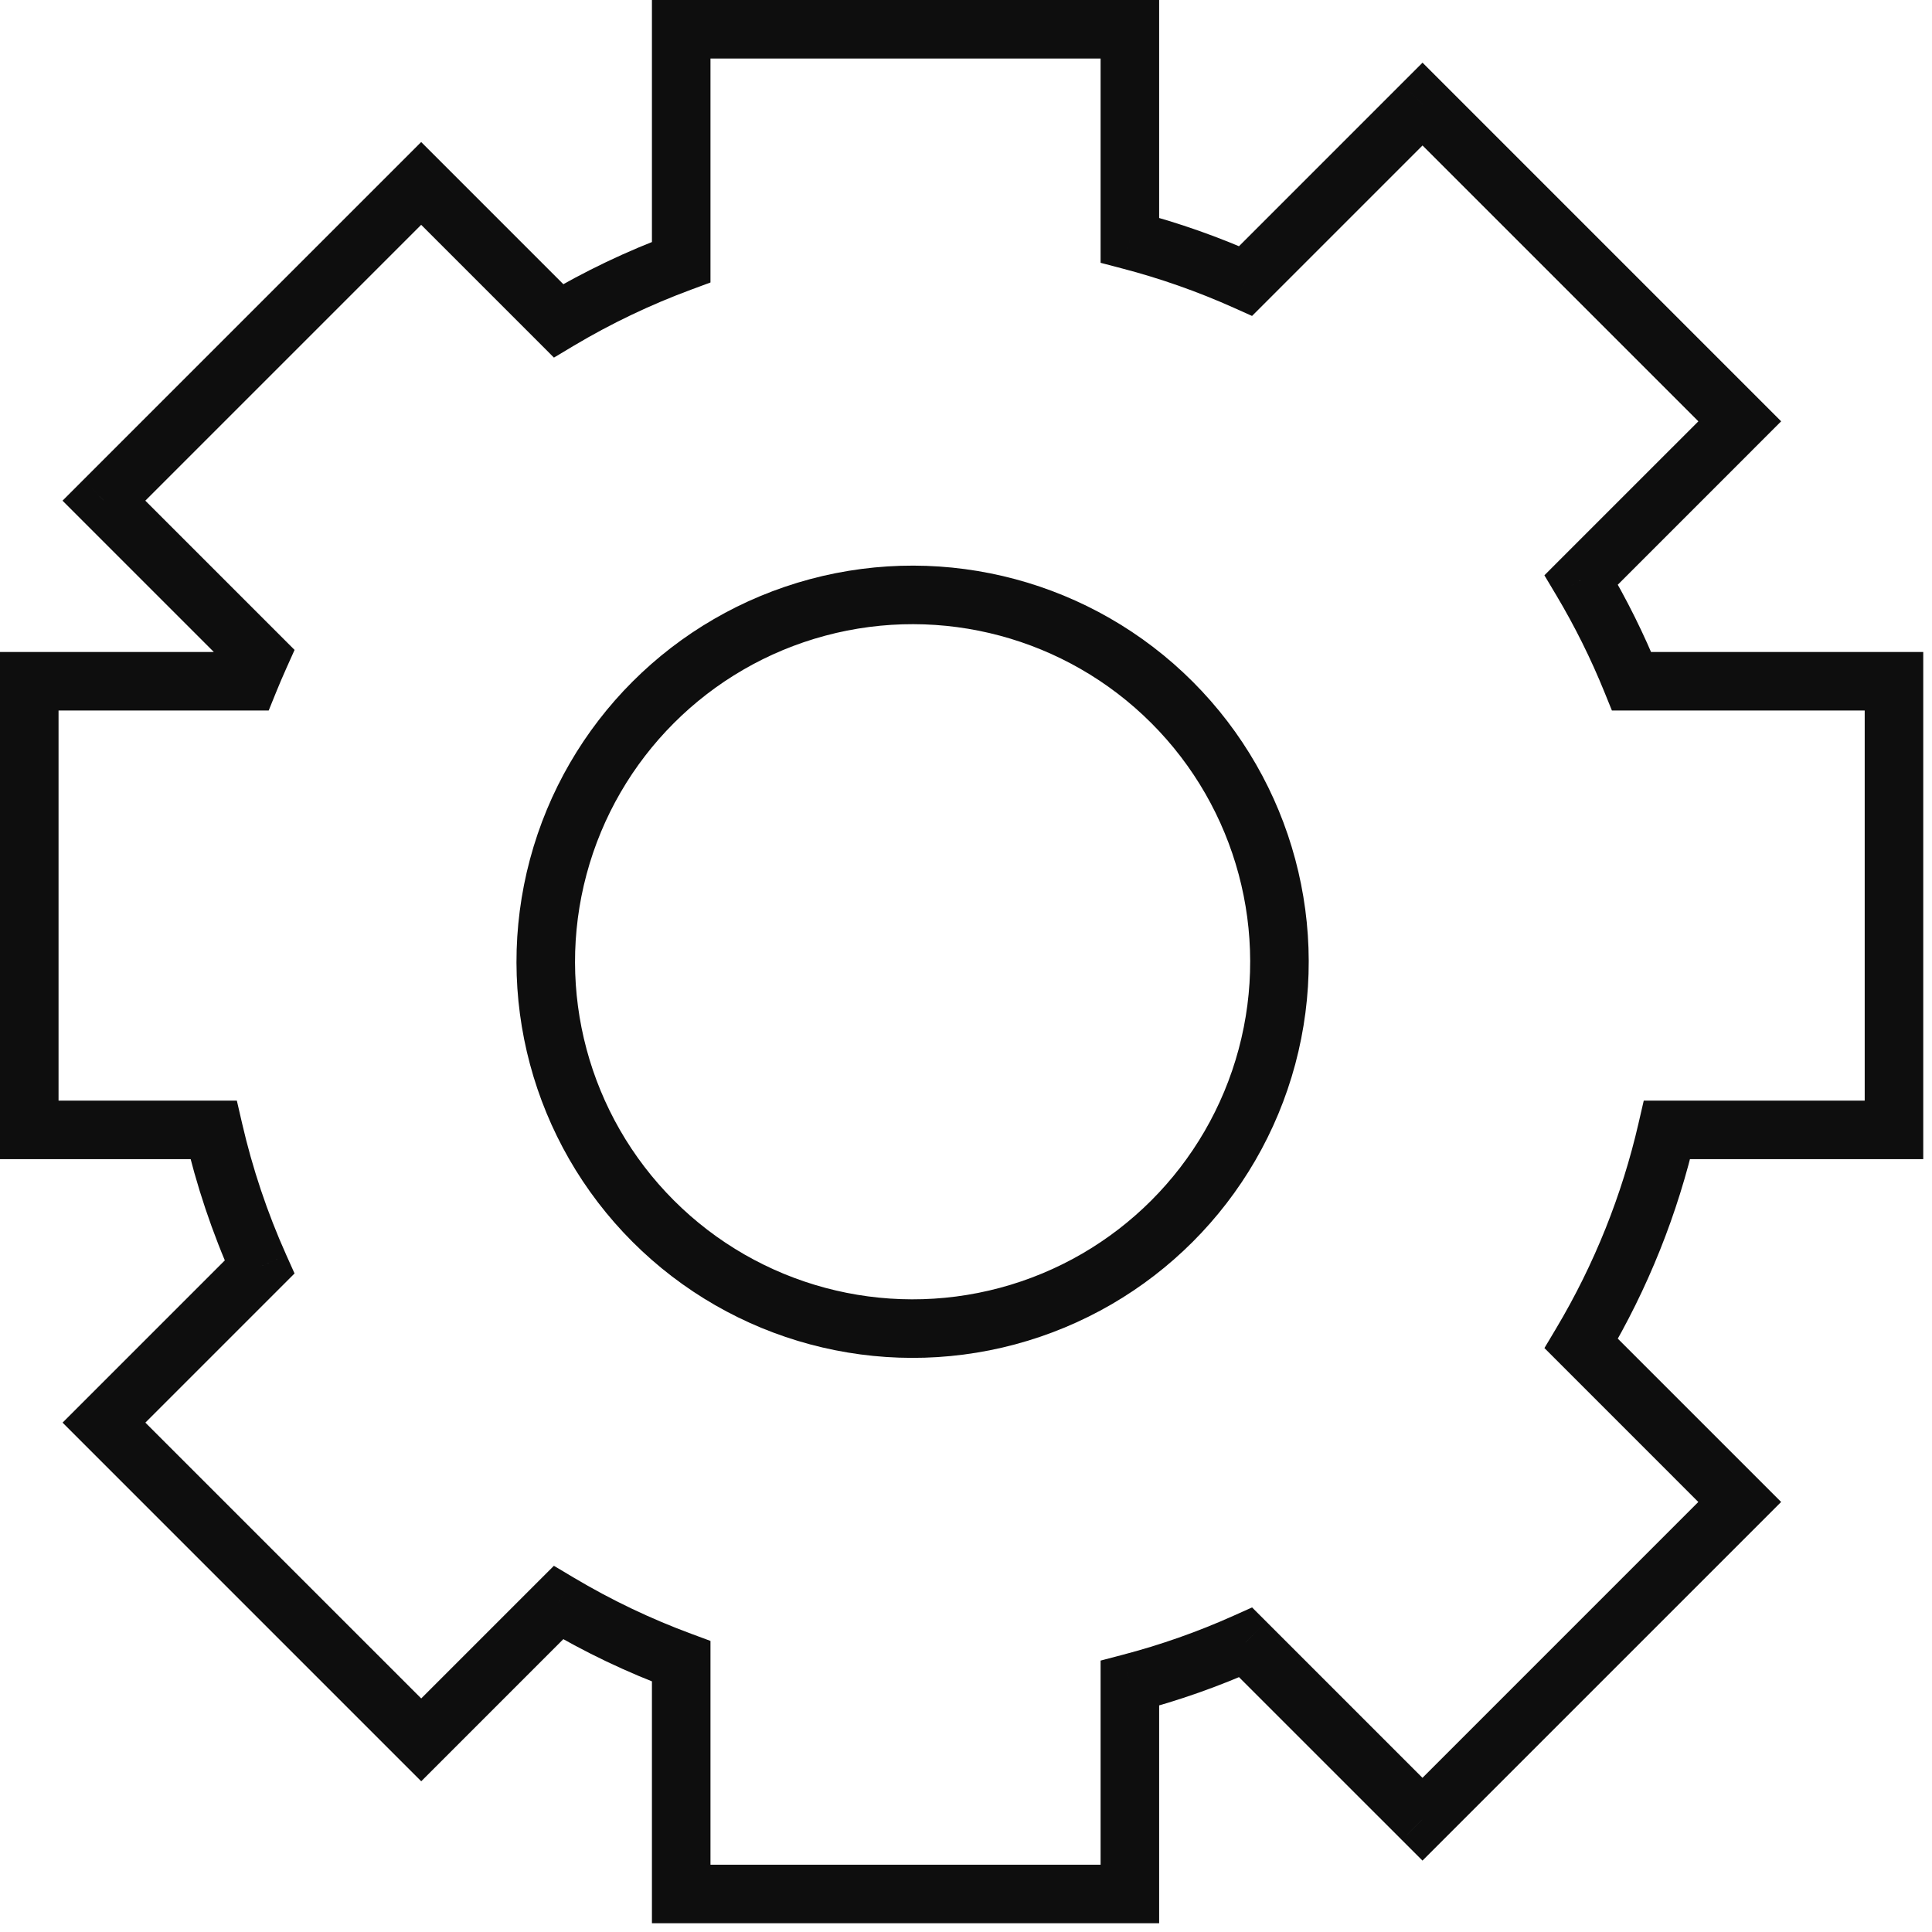 <svg width="66" height="66" viewBox="0 0 66 66" fill="none" xmlns="http://www.w3.org/2000/svg">
<g clip-path="url(#clip0_106_27851)">
<path d="M38.598 1H39.598V-1.46731e-07L38.598 0L38.598 1ZM23.271 1L23.271 2.24891e-06L22.271 2.39564e-06L22.271 1L23.271 1ZM38.598 8.206H37.598V8.978L38.345 9.174L38.598 8.206ZM42.552 9.599L42.143 10.511L42.772 10.793L43.259 10.306L42.552 9.599ZM48.596 3.555L49.303 2.848L48.596 2.141L47.888 2.848L48.596 3.555ZM59.433 14.393L60.14 15.1L60.847 14.393L60.14 13.686L59.433 14.393ZM54.017 19.809L53.309 19.102L52.759 19.653L53.158 20.322L54.017 19.809ZM55.739 23.272L54.812 23.648L55.065 24.272H55.739V23.272ZM64.701 23.272H65.701V22.272H64.701V23.272ZM64.701 38.599V39.599H65.701V38.599H64.701ZM56.949 38.599V37.599H56.153L55.974 38.374L56.949 38.599ZM54.017 45.895L53.159 45.383L52.76 46.052L53.31 46.602L54.017 45.895ZM59.431 51.309L60.139 52.017L60.846 51.309L60.139 50.602L59.431 51.309ZM48.594 62.147L47.887 62.854L48.594 63.561L49.301 62.854L48.594 62.147ZM42.553 56.107L43.261 55.4L42.773 54.912L42.144 55.194L42.553 56.107ZM38.598 57.5L38.345 56.532L37.598 56.728V57.5H38.598ZM38.598 64.701L38.598 65.701L39.598 65.701V64.701H38.598ZM23.271 64.701L22.271 64.701L22.271 65.701L23.271 65.701L23.271 64.701ZM23.271 56.752L24.271 56.752L24.271 56.056L23.618 55.814L23.271 56.752ZM19.078 54.748L19.591 53.889L18.922 53.49L18.371 54.04L19.078 54.748ZM14.39 59.436L13.682 60.144L14.39 60.851L15.097 60.144L14.39 59.436ZM3.552 48.599L2.845 47.892L2.138 48.599L2.845 49.306L3.552 48.599ZM8.868 43.283L9.575 43.99L10.062 43.503L9.78 42.874L8.868 43.283ZM7.296 38.599L8.27 38.374L8.091 37.599H7.296V38.599ZM1 38.599H0V39.599H1V38.599ZM1 23.272V22.272H0V23.272H1ZM8.506 23.272V24.272H9.179L9.432 23.648L8.506 23.272ZM8.868 22.422L9.781 22.831L10.063 22.202L9.576 21.715L8.868 22.422ZM3.55 17.104L2.843 16.396L2.136 17.104L2.843 17.811L3.55 17.104ZM14.388 6.266L15.095 5.559L14.388 4.852L13.681 5.559L14.388 6.266ZM19.08 10.958L18.373 11.665L18.923 12.216L19.592 11.816L19.08 10.958ZM23.271 8.954L23.618 9.892L24.271 9.65L24.271 8.954L23.271 8.954ZM38.598 0L23.271 2.24891e-06L23.271 2L38.598 2L38.598 0ZM39.598 8.206V1H37.598V8.206H39.598ZM42.961 8.686C41.625 8.087 40.25 7.605 38.851 7.239L38.345 9.174C39.638 9.512 40.909 9.958 42.143 10.511L42.961 8.686ZM47.888 2.848L41.845 8.892L43.259 10.306L49.303 4.262L47.888 2.848ZM60.14 13.686L49.303 2.848L47.888 4.262L58.726 15.1L60.14 13.686ZM54.724 20.517L60.14 15.1L58.726 13.686L53.309 19.102L54.724 20.517ZM56.665 22.897C56.165 21.663 55.569 20.459 54.875 19.297L53.158 20.322C53.798 21.395 54.35 22.508 54.812 23.648L56.665 22.897ZM55.739 24.272H64.701V22.272H55.739V24.272ZM63.701 23.272V38.599H65.701V23.272H63.701ZM64.701 37.599H56.949V39.599H64.701V37.599ZM54.876 46.408C56.3 44.021 57.316 41.459 57.923 38.823L55.974 38.374C55.413 40.811 54.474 43.178 53.159 45.383L54.876 46.408ZM60.139 50.602L54.724 45.188L53.31 46.602L58.724 52.017L60.139 50.602ZM49.301 62.854L60.139 52.017L58.724 50.602L47.887 61.44L49.301 62.854ZM41.846 56.814L47.887 62.854L49.301 61.44L43.261 55.4L41.846 56.814ZM38.851 58.467C40.251 58.101 41.626 57.618 42.963 57.019L42.144 55.194C40.91 55.748 39.639 56.194 38.345 56.532L38.851 58.467ZM39.598 64.701V57.5H37.598V64.701H39.598ZM23.271 65.701L38.598 65.701L38.598 63.701L23.271 63.701L23.271 65.701ZM22.271 56.752L22.271 64.701L24.271 64.701L24.271 56.752L22.271 56.752ZM18.566 55.606C19.965 56.441 21.425 57.136 22.925 57.69L23.618 55.814C22.232 55.302 20.884 54.66 19.591 53.889L18.566 55.606ZM15.097 60.144L19.785 55.455L18.371 54.04L13.682 58.729L15.097 60.144ZM2.845 49.306L13.682 60.144L15.097 58.729L4.259 47.892L2.845 49.306ZM8.161 42.576L2.845 47.892L4.259 49.306L9.575 43.99L8.161 42.576ZM6.321 38.823C6.704 40.484 7.248 42.115 7.955 43.692L9.78 42.874C9.127 41.417 8.624 39.91 8.27 38.374L6.321 38.823ZM7.296 37.599H1V39.599H7.296V37.599ZM2 38.599V23.272H0V38.599H2ZM1 24.272H8.506V22.272H1V24.272ZM7.956 22.012C7.825 22.305 7.699 22.6 7.579 22.897L9.432 23.648C9.543 23.374 9.66 23.101 9.781 22.831L7.956 22.012ZM2.843 17.811L8.161 23.129L9.576 21.715L4.257 16.396L2.843 17.811ZM13.681 5.559L2.843 16.396L4.257 17.811L15.095 6.973L13.681 5.559ZM19.787 10.251L15.095 5.559L13.681 6.973L18.373 11.665L19.787 10.251ZM22.925 8.016C21.426 8.57 19.966 9.264 18.567 10.099L19.592 11.816C20.885 11.045 22.233 10.404 23.618 9.892L22.925 8.016ZM22.271 1L22.271 8.954L24.271 8.954L24.271 1L22.271 1Z" fill="#0E0E0E"/>
<circle cx="31.176" cy="32.855" r="12.532" transform="rotate(-45 31.176 32.855)" stroke="#0E0E0E" stroke-width="2"/>
</g>
<defs>
<clipPath id="clip0_106_27851">
<rect width="66" height="66" fill="white"/>
</clipPath>
</defs>
</svg>
